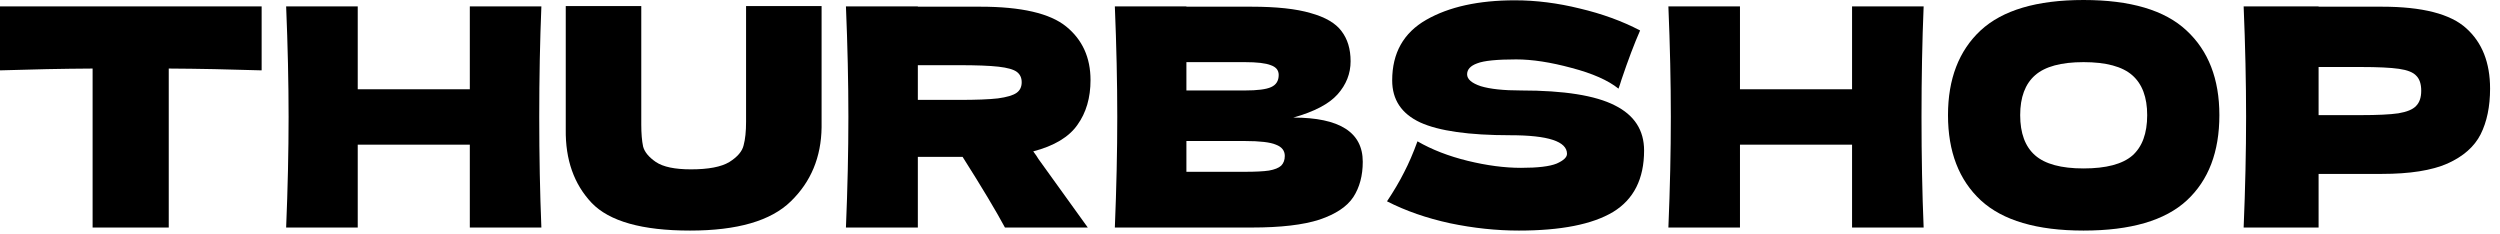 <svg xmlns="http://www.w3.org/2000/svg" fill="none" viewBox="0 0 96 9" height="9" width="96">
<path fill="black" d="M91.466 0.257C93.018 0.257 94.098 0.534 94.706 1.088C95.314 1.634 95.619 2.406 95.619 3.404C95.619 4.09 95.498 4.675 95.256 5.158C95.014 5.634 94.589 6.008 93.981 6.281C93.373 6.546 92.535 6.678 91.466 6.678H89.034V8.737H86.156C86.219 7.224 86.25 5.809 86.25 4.491C86.25 3.174 86.219 1.758 86.156 0.246H89.034V0.257H91.466ZM90.648 4.421C91.295 4.421 91.778 4.398 92.098 4.351C92.425 4.296 92.652 4.203 92.776 4.07C92.909 3.938 92.975 3.743 92.975 3.485C92.975 3.228 92.913 3.037 92.788 2.912C92.671 2.78 92.449 2.69 92.121 2.643C91.802 2.597 91.311 2.573 90.648 2.573H89.034V4.421H90.648Z"></path>
<path fill="black" d="M80.008 8.854C78.222 8.854 76.908 8.468 76.066 7.696C75.224 6.916 74.803 5.825 74.803 4.421C74.803 3.033 75.22 1.949 76.054 1.17C76.897 0.39 78.214 0 80.008 0C81.809 0 83.127 0.39 83.961 1.17C84.803 1.949 85.224 3.033 85.224 4.421C85.224 5.832 84.807 6.924 83.973 7.696C83.138 8.468 81.817 8.854 80.008 8.854ZM80.008 6.468C80.873 6.468 81.497 6.304 81.879 5.977C82.261 5.641 82.452 5.123 82.452 4.421C82.452 3.735 82.261 3.224 81.879 2.889C81.497 2.554 80.873 2.386 80.008 2.386C79.15 2.386 78.53 2.554 78.148 2.889C77.766 3.224 77.575 3.735 77.575 4.421C77.575 5.115 77.766 5.63 78.148 5.965C78.53 6.3 79.15 6.468 80.008 6.468Z"></path>
<path fill="black" d="M73.868 0.246C73.813 1.563 73.786 2.979 73.786 4.491C73.786 6.004 73.813 7.419 73.868 8.737H71.119V5.556H66.815V8.737H64.066C64.129 7.224 64.16 5.809 64.16 4.491C64.16 3.174 64.129 1.758 64.066 0.246H66.815V3.427H71.119V0.246H73.868Z"></path>
<path fill="black" d="M53.261 7.731C53.526 7.333 53.744 6.963 53.916 6.62C54.095 6.277 54.267 5.879 54.431 5.427C54.984 5.747 55.627 5.996 56.36 6.176C57.093 6.355 57.776 6.445 58.407 6.445C59.054 6.445 59.511 6.39 59.776 6.281C60.041 6.164 60.173 6.039 60.173 5.907C60.173 5.431 59.448 5.193 57.998 5.193C56.407 5.193 55.253 5.029 54.536 4.702C53.818 4.367 53.46 3.829 53.46 3.088C53.46 2.035 53.896 1.259 54.77 0.76C55.643 0.261 56.778 0.012 58.173 0.012C58.984 0.012 59.815 0.117 60.665 0.327C61.522 0.53 62.294 0.811 62.98 1.17C62.754 1.684 62.517 2.312 62.267 3.053C62.22 3.209 62.181 3.326 62.15 3.404C61.752 3.084 61.152 2.819 60.349 2.608C59.546 2.39 58.836 2.281 58.22 2.281C57.479 2.281 56.98 2.331 56.723 2.433C56.466 2.526 56.337 2.667 56.337 2.854C56.337 3.041 56.513 3.193 56.863 3.31C57.222 3.419 57.737 3.474 58.407 3.474C60.06 3.474 61.261 3.665 62.01 4.047C62.758 4.421 63.133 4.998 63.133 5.778C63.133 6.87 62.735 7.657 61.94 8.141C61.144 8.616 59.939 8.854 58.325 8.854C57.46 8.854 56.579 8.76 55.682 8.573C54.785 8.378 53.978 8.098 53.261 7.731Z"></path>
<path fill="black" d="M49.664 4.515C51.441 4.515 52.33 5.08 52.33 6.211C52.33 6.741 52.21 7.193 51.968 7.567C51.726 7.934 51.293 8.222 50.67 8.433C50.046 8.636 49.18 8.737 48.073 8.737H42.81C42.872 7.224 42.903 5.809 42.903 4.491C42.903 3.174 42.872 1.758 42.81 0.246H45.558V0.257H48.05C49.017 0.257 49.777 0.339 50.33 0.503C50.892 0.659 51.286 0.889 51.512 1.193C51.746 1.497 51.863 1.883 51.863 2.351C51.863 2.827 51.695 3.252 51.36 3.626C51.032 3.992 50.467 4.289 49.664 4.515ZM45.558 2.386V3.474H47.804C48.288 3.474 48.623 3.431 48.81 3.345C49.005 3.259 49.102 3.103 49.102 2.877C49.102 2.698 49.001 2.573 48.798 2.503C48.603 2.425 48.272 2.386 47.804 2.386H45.558ZM47.804 6.597C48.209 6.597 48.517 6.581 48.728 6.55C48.946 6.511 49.102 6.448 49.196 6.363C49.289 6.269 49.336 6.144 49.336 5.988C49.336 5.786 49.223 5.641 48.997 5.556C48.779 5.462 48.381 5.415 47.804 5.415H45.558V6.597H47.804Z"></path>
<path fill="black" d="M41.876 3.076C41.876 3.754 41.709 4.328 41.373 4.795C41.046 5.263 40.48 5.602 39.677 5.813C39.771 5.938 39.837 6.035 39.876 6.105L41.771 8.737H38.59C38.247 8.098 37.705 7.193 36.964 6.024H35.245V8.737H32.484C32.547 7.224 32.578 5.809 32.578 4.491C32.578 3.174 32.547 1.758 32.484 0.246H35.245V0.257H37.642C39.217 0.257 40.317 0.511 40.941 1.018C41.564 1.524 41.876 2.211 41.876 3.076ZM35.245 2.503V3.836H36.824C37.486 3.836 37.985 3.817 38.321 3.778C38.664 3.731 38.901 3.661 39.034 3.567C39.167 3.474 39.233 3.337 39.233 3.158C39.233 2.986 39.171 2.854 39.046 2.76C38.921 2.667 38.687 2.6 38.344 2.561C38.001 2.522 37.494 2.503 36.824 2.503H35.245Z"></path>
<path fill="black" d="M28.649 0.234H31.549V4.889C31.534 6.035 31.14 6.983 30.368 7.731C29.604 8.48 28.314 8.854 26.497 8.854C24.657 8.854 23.397 8.499 22.719 7.79C22.041 7.072 21.709 6.133 21.725 4.971V0.234H24.625V4.784C24.625 5.127 24.649 5.408 24.695 5.626C24.75 5.836 24.914 6.035 25.187 6.222C25.468 6.41 25.916 6.503 26.532 6.503C27.202 6.503 27.694 6.41 28.006 6.222C28.317 6.027 28.501 5.813 28.555 5.579C28.618 5.345 28.649 5.045 28.649 4.678V0.234Z"></path>
<path fill="black" d="M20.789 0.246C20.735 1.563 20.707 2.979 20.707 4.491C20.707 6.004 20.735 7.419 20.789 8.737H18.041V5.556H13.737V8.737H10.988C11.05 7.224 11.082 5.809 11.082 4.491C11.082 3.174 11.05 1.758 10.988 0.246H13.737V3.427H18.041V0.246H20.789Z"></path>
<path fill="black" d="M10.047 2.702C8.823 2.663 7.634 2.639 6.48 2.632V8.737H3.556V2.632C2.394 2.639 1.209 2.663 0 2.702V0.246H10.047V2.702Z"></path>
</svg>
